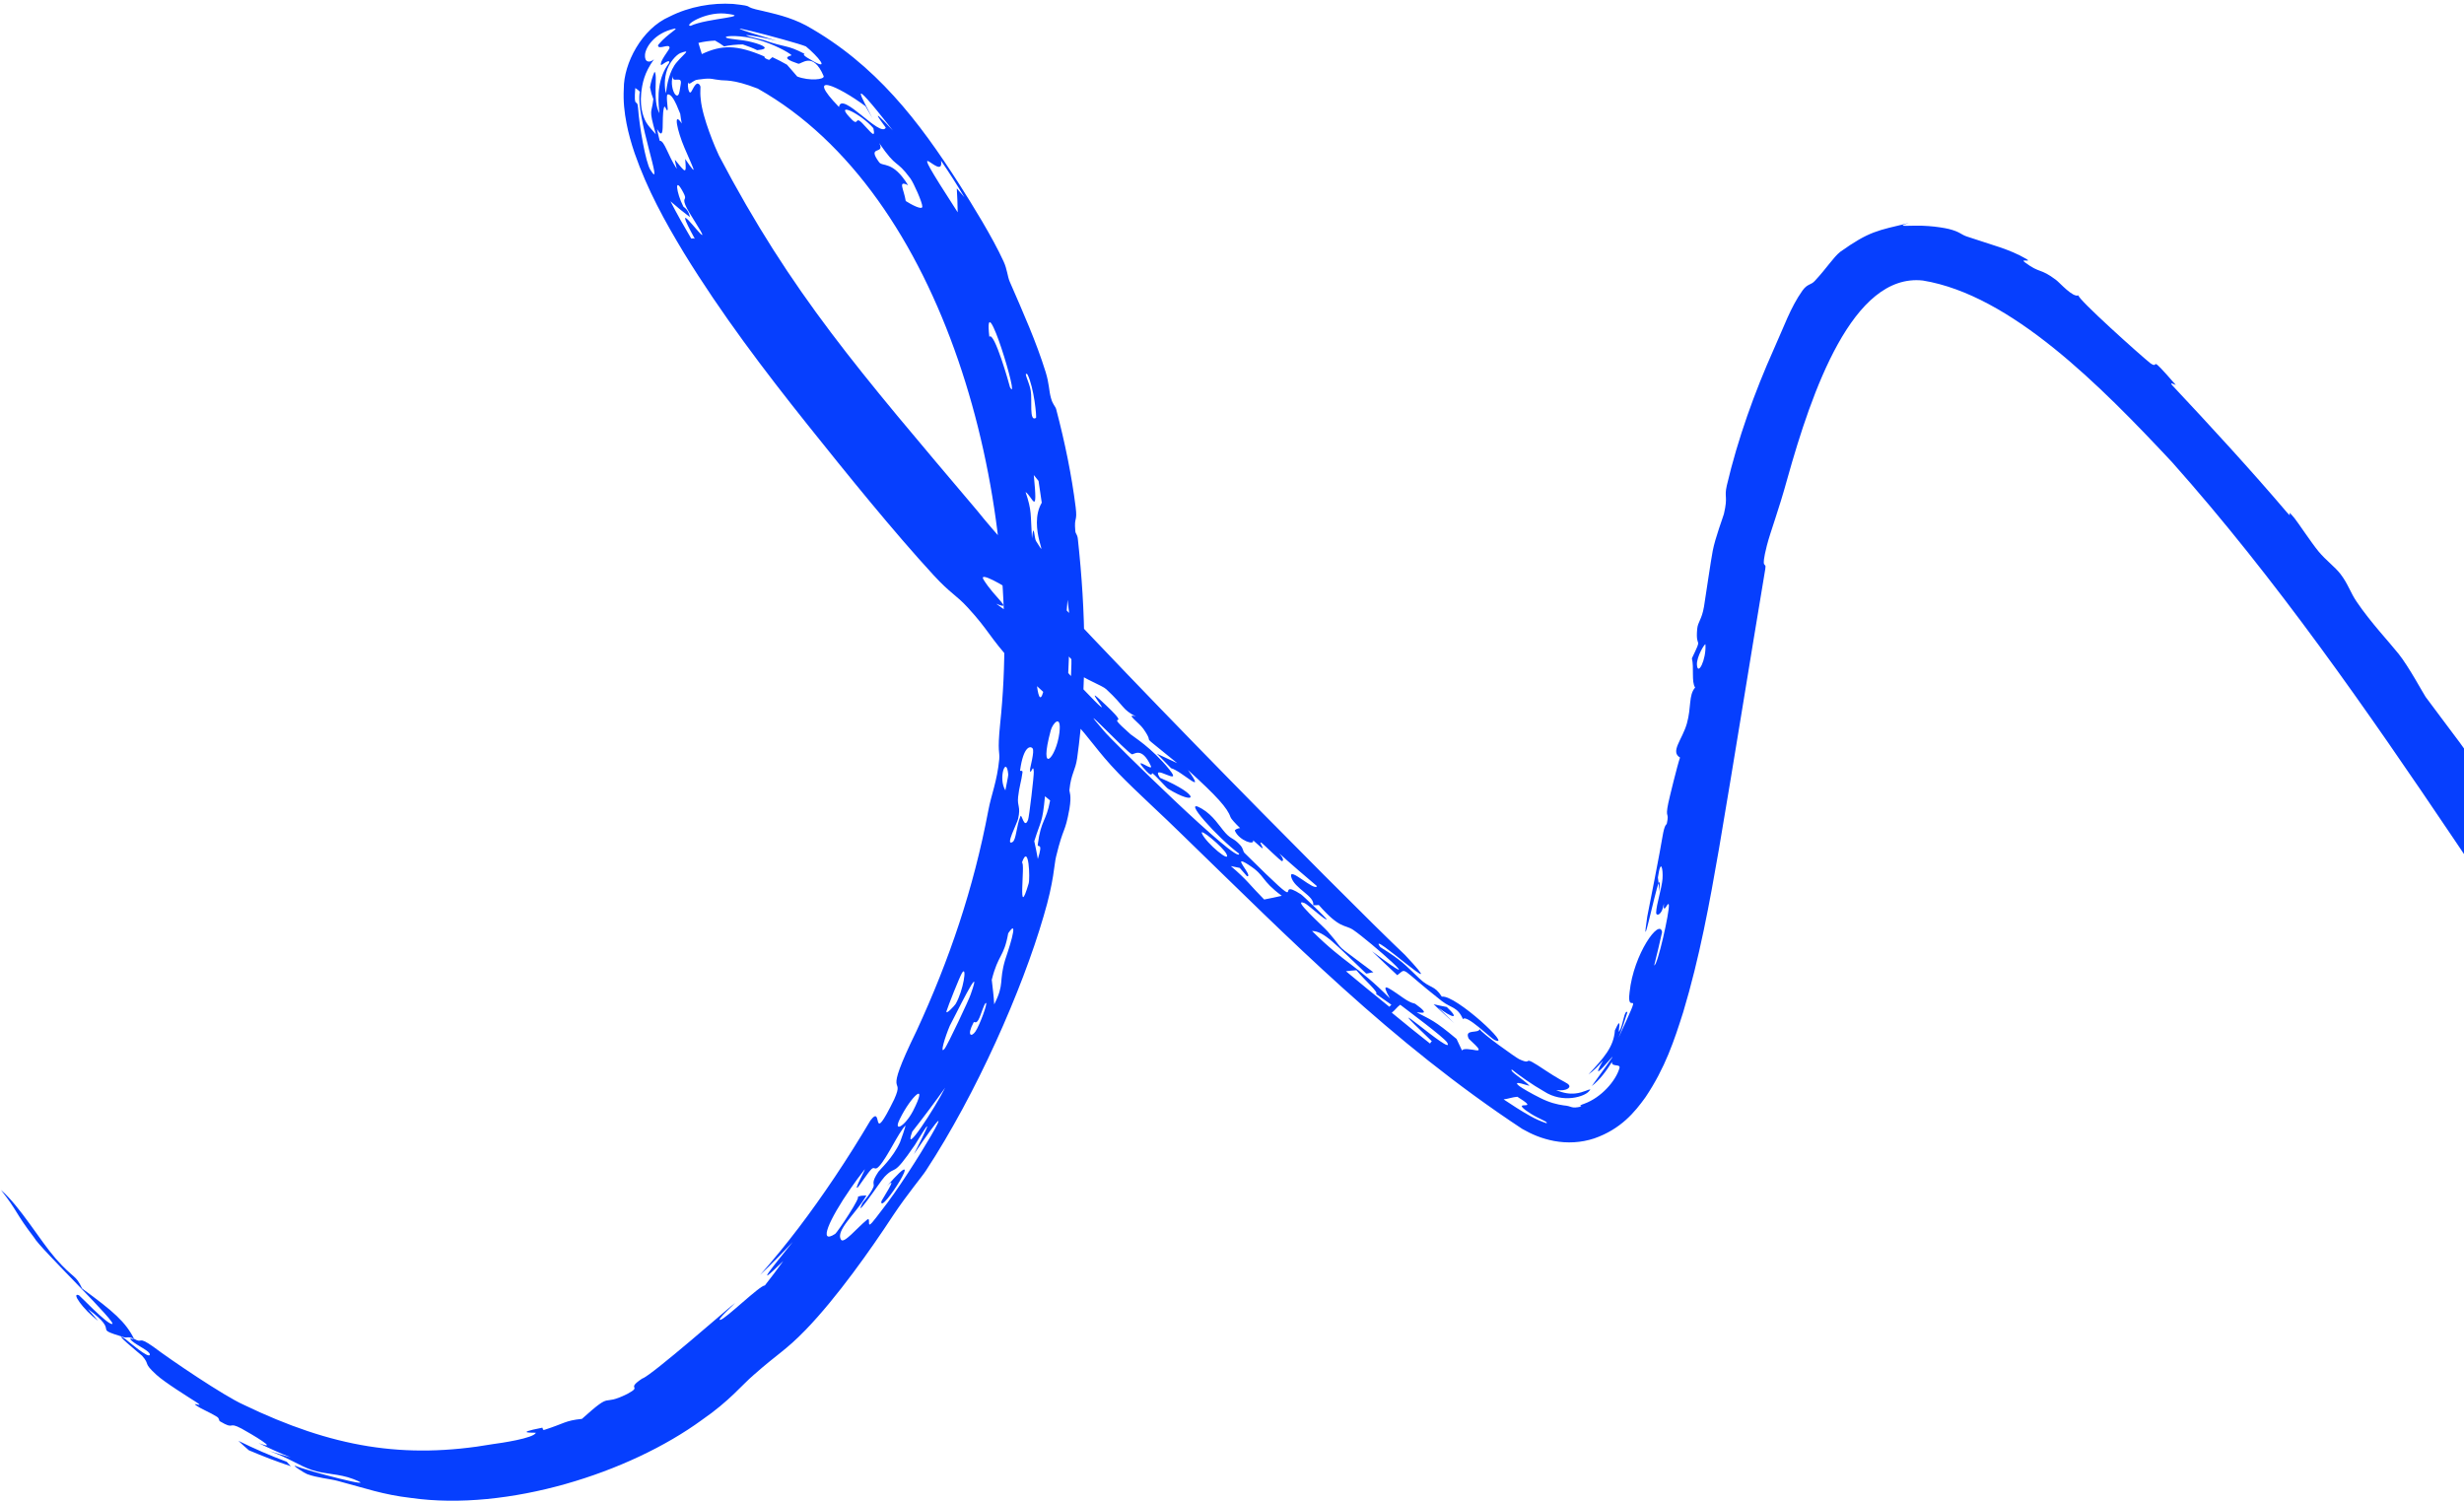 <svg width="617" height="376" viewBox="0 0 617 376" fill="none" xmlns="http://www.w3.org/2000/svg">
<path d="M189.759 22.191C236.543 48.561 256.522 124.084 250.445 181.244C249.702 188.579 250.389 188.086 250.215 190.146C249.668 195.724 248.212 199.003 247.482 202.954C243.785 222.484 237.76 240.296 229.525 258.115C220.603 276.424 226.841 268.744 223.921 275.271C217.737 287.915 221.334 276.162 217.964 280.569C215.167 285.296 212.195 290.028 209.008 294.788C203.138 303.539 197.136 311.544 190.328 319.26C193.153 316.582 195.853 313.857 198.498 311.016C194.335 316.241 187.762 324.061 196.137 315.771C194.636 317.83 193.142 319.866 191.513 321.911C190.375 321.759 181.604 330.379 180.371 330.508C179.16 330.809 184.157 326.325 184.091 326.268C183.613 326.489 162.92 344.694 160.82 345.205C156.471 348.088 161.052 346.884 157.179 349.012C150.157 352.527 153.916 347.932 145.719 355.308C141.468 355.741 141.347 356.459 136.36 358.041C135.706 358.238 136.036 357.461 135.744 357.526C128.039 359.025 134.165 358.714 134.174 358.78C133.738 360.155 125.273 361.39 123.464 361.622C101.177 365.504 83.171 362.444 60.98 351.755C56.067 349.566 42.56 340.406 38.425 337.269C34.246 334.316 35.926 336.62 33.567 335.26C31.441 331.028 28.41 328.385 20.549 322.654C18.946 319.088 18.476 320.336 13.903 315.113C10.105 310.786 5.041 302.145 0.237 297.976C4.638 303.582 3.623 303.47 8.576 309.951C9.863 312.465 30.265 332.12 28.002 331.546C26.632 331.45 20.077 324.528 19.779 324.36C17.688 323.468 20.763 327.88 24.567 330.76C23.808 329.87 22.848 328.78 22.034 327.807C30.574 334.081 22.58 332.267 30.928 334.836C31.957 335.134 31.934 334.558 33.477 335.225C33.623 335.578 31.786 334.69 33.072 335.825C34.388 336.991 37.557 338.318 37.513 339.188C37.462 340.512 31.937 335.719 31.505 335.401C31.505 335.392 31.505 335.383 31.504 335.375C27.393 332.763 35.214 339.177 35.59 339.509C37.702 341.918 35.652 341.061 39.193 344.289C41.205 346.146 47.104 349.809 49.254 351.185C51.38 352.588 47.727 350.969 49.139 351.949C50.555 352.932 52.601 353.684 54.301 354.767C55.029 355.233 54.723 355.702 55.082 355.92C58.958 358.229 56.882 355.833 60.476 357.733C62.761 358.996 70.516 363.532 64.748 361.36C67.406 362.676 70.055 363.854 72.803 364.97C70.992 364.475 69.154 363.866 67.395 363.338C72.646 365.23 74.726 366.934 78.076 368.1C81.445 369.241 84.782 368.974 88.444 370.372C96.322 373.415 76.294 368.156 73.972 367.071C72.997 366.82 76.326 368.939 76.897 369.135C79.38 370.069 82.566 370.307 84.528 370.834C91.567 372.694 95.876 374.29 102.925 375.107C127.086 378.546 157.56 368.886 175.755 355.581C182.76 350.747 185.786 346.814 188.691 344.338C195.086 338.693 196.592 338.307 201.729 333.027C209.59 324.904 218.153 312.718 223.385 304.741C223.476 304.603 223.566 304.468 223.656 304.334C227.246 298.952 230.96 294.551 231.844 293.166C244.492 273.877 255.969 247.893 261.334 229.396C263.965 220.631 263.956 216.375 264.45 214.5C266.352 206.674 266.638 208.933 267.788 202.576C268.385 199.064 267.737 198.293 267.79 197.823C268.207 193.69 269.272 193.022 269.728 189.84C272.29 171.37 271.887 153.272 269.903 134.991C269.756 133.667 269.338 133.819 269.264 132.953C268.929 129.228 269.82 130.863 269.351 126.999C268.346 119.012 266.674 110.834 264.476 102.484C264.258 101.665 263.633 101.43 263.138 99.573C262.643 97.74 262.739 96.098 261.837 93.174C259.478 85.585 256.241 78.356 252.839 70.518C252.278 69.228 252.213 67.423 251.308 65.479C248.521 59.367 243.337 51.045 240.263 46.218C230.127 30.365 219.251 16.098 201.89 6.4C197.712 4.171 193.505 3.367 190.93 2.726C185.23 1.54 189.793 1.653 183.558 0.982C178.381 0.655 172.657 1.621 167.658 4.156C160.654 7.198 156.164 15.941 156.202 22.223C156.04 25.402 156.344 28.075 156.892 30.939C157.37 33.377 158.056 35.846 158.917 38.374C162.116 47.553 166.507 55.468 171.255 63.33C180.651 78.64 191.321 92.706 202.357 106.528C212.026 118.627 223.793 133.194 233.848 144.11C238.058 148.679 239.394 148.939 242.342 152.151C247.617 157.874 247.827 159.619 253.371 165.669C257.804 170.494 263.752 175.218 268.438 180.13C273.156 185.069 274.632 188.006 280.064 193.639C284.572 198.31 291.259 204.288 296.257 209.247C323.061 235.237 348.151 260.885 381.174 282.693C383.643 284.09 386.013 285.11 389.135 285.716C392.416 286.335 395.906 286.169 399.211 285.075C405.91 282.731 409.353 278.485 412.028 274.777C417.01 267.354 419.246 260.51 421.487 253.446C425.596 239.76 428.081 226.159 430.434 212.609C434.291 190.006 438.219 165.272 442.04 142.469C442.405 140.329 440.747 143.345 442.431 136.624C443.366 132.999 445.275 128.174 447.557 119.883C453.678 98.047 463.882 68.312 481.503 70.249C503.563 73.871 525.883 96.485 543.886 115.723C596.09 174.356 634.922 247.101 678.719 300.614C680.81 303.192 682.007 300.442 681.589 298.377C680.223 297.032 678.831 295.829 677.322 294.384C678.634 290.683 678.267 291.56 673.231 283.774C670.177 279.084 673.614 282.234 672.36 279.475C670.707 275.802 662.292 259.519 662.451 263.569C662.142 262.423 661.862 261.353 661.552 260.226C654.71 248.828 648.096 237.717 641.35 226.556C640.19 224.635 640.656 224.199 639.443 222.209C636.173 216.846 633.069 213.009 629.472 207.662C627.522 204.772 627.848 203.959 625.189 200.218C622.529 196.491 621.795 197.145 619.06 191.427C622.426 194.026 611.183 179.754 607.391 174.52C606.851 173.759 603.175 166.909 600.609 163.715C598.06 160.525 593.703 155.95 590.15 150.726C588.46 148.246 588.02 146.286 586.068 143.737C584.7 141.953 582.404 140.302 580.573 138.083C578.75 135.862 575.333 130.71 574.588 129.805C571.988 126.613 574.477 130.446 572.657 128.304C563.893 117.975 553.223 106.377 544.021 96.57C542.891 95.365 544.949 96.543 544.811 96.374C537.49 87.947 541.054 92.703 538.503 90.986C536.233 89.221 520.035 74.688 520.464 73.958C519.061 74.591 515.793 70.796 514.804 70.064C510.791 67.058 510.889 68.557 507.085 65.724C505.579 64.646 509.057 65.828 507.362 64.816C503.098 62.337 498.798 61.365 492.584 59.248C491.031 58.76 490.818 58.027 487.94 57.325C486.958 57.094 484.929 56.75 482.909 56.611C478.429 56.245 474.05 57.08 477.992 55.847C470.164 57.738 468.134 57.851 460.798 63.068C459.036 64.489 457.492 67.064 454.449 70.331C453.429 71.452 452.637 70.984 451.35 72.756C448.33 77.021 446.782 81.667 444.165 87.453C439.355 98.215 435.156 109.866 432.411 121.549C431.688 124.689 432.751 124.104 431.675 128.702C431.505 129.394 429.479 134.736 428.877 137.935C428.48 139.891 427.019 149.877 426.689 151.913C426.121 155.243 425.158 155.659 424.986 157.506C424.5 162.842 426.534 158.862 423.658 164.863C424.243 167.111 423.495 170.779 424.471 172.165C422.801 174.072 423.557 177.091 422.407 181.167C421.26 185.225 418.159 188.233 420.688 189.7C420.028 191.58 418.036 199.743 417.745 201.128C416.908 205.188 418.042 203.136 417.393 206.182C417.277 206.728 416.871 206.075 416.282 209.593C415.947 211.9 412.707 228.499 412.476 229.553C410.777 240.898 414.377 223.437 415.319 221.153C415.26 220.692 415.2 220.233 415.149 219.74C415.895 214.613 416.485 217.737 416.302 220.086C416.12 222.442 414.759 226.49 414.71 228.53C414.695 229.513 416.197 229.247 416.643 226.288C416.411 229.503 417.753 225.325 417.892 226.646C418.1 228.165 415.058 241.924 414.224 241.734C414.831 239.286 415.669 235.902 416.197 233.411C415.597 229.783 409.047 238.913 408.063 248.425C407.167 255.248 412.075 245.198 405.292 259.858C406.235 257.554 406.854 255.538 407.528 253.429C406.638 252.932 406.564 256.498 405.468 258.275C404.984 259.082 406.428 253.509 404.378 258.009C404.108 262.152 401.584 264.948 397.756 269.04C398.942 268.253 400.299 266.897 401.42 265.574C395.886 275.214 411.35 254.377 398.595 271.965C399.644 271.15 400.494 270.25 401.326 269.225C401.744 268.707 402.159 268.148 402.573 267.549C402.955 266.997 403.293 266.482 403.654 265.906C403.432 267.307 405.862 266.272 405.521 267.482C404.593 270.715 400.924 274.864 396.722 276.384C394.866 277.007 396.125 277.041 395.977 277.097C393.229 277.709 393.821 276.984 391.508 276.798C389.99 276.581 388.014 276.141 385.633 274.916C383.556 273.902 381.099 272.46 380.518 272.024C379.337 271.122 379.944 271.114 380.815 271.296C381.751 271.523 383.094 272.003 382.967 271.866C382.605 271.459 382.052 271.001 381.489 270.564C381.011 270.185 380.479 269.8 379.993 269.435C379.022 268.706 378.241 268.06 378.556 267.813C379.57 268.616 380.713 269.472 382.067 270.409C383.612 271.474 385.175 272.469 386.578 273.267C391.414 276.453 396.916 274.547 397.892 273.254C398.468 272.695 398.288 272.667 397.111 273.141C395.835 273.588 393.456 274.606 389.664 272.964C392.389 273.306 393.265 272.303 392.931 271.799C392.78 271.51 392.408 271.261 391.74 270.909C391.11 270.551 390.321 270.173 388.878 269.256C388.376 268.93 387.797 268.56 387.128 268.133C380.231 263.504 384.44 267.088 380.433 265.243C379.752 264.964 370.612 258.483 370.547 257.688C370.14 258.935 366.642 257.546 367.749 260.045C367.837 260.233 368.746 260.988 369.452 261.708C370.22 262.476 370.701 263.145 369.712 263.024C368.651 262.85 366.243 262.371 366.113 263.097C365.661 262.163 365.202 261.146 364.734 260.165C359.121 255.462 358.356 255.415 354.765 253.514C355.128 253.357 358.849 254.555 354.353 251.354C354.149 251.215 353.485 251.355 351.329 249.861C346.867 246.728 345.834 246.034 348.039 250.008C339.781 241.667 336.88 241.398 328.534 233.132C331.587 233.187 334.369 236.451 342.105 243.8C342.765 243.744 343.231 243.524 343.908 243.477C332.639 234.945 337.752 239.325 332.487 233.276C331.232 231.835 323.124 224.711 326.689 226.157C327.544 226.521 332.393 231.01 332.166 230.12C332.157 229.992 326.297 224.277 325.762 223.949C318.266 219.129 328.99 230.784 311.651 213.61C311.179 213.136 311.413 212.552 310.52 211.586C308.839 209.767 308.346 210.233 306.85 208.576C305.318 206.883 303.835 204.183 300.866 202.464C295.467 199.339 305.032 209.917 310.273 213.764C310.632 217.097 278.025 185.159 276.334 182.927C268.224 173.581 282.294 188.559 283.441 188.879C283.919 189.025 285.877 186.777 288.187 191.819C288.871 193.314 283.784 189.297 286.278 192.237C288.773 195.174 288.315 193.475 288.555 193.629C289.379 194.155 292.031 197.243 292.491 197.52C299.64 201.904 301.045 199.308 290.465 194.772C287.82 190.803 296.498 197.273 292.835 192.731C288.381 187.203 283.756 184.453 283.101 183.879C275.109 176.798 285.142 184.19 275.563 175.306C270.254 170.35 282.185 184.019 270.739 172.042C261.206 161.964 266.901 166.884 267.335 165.075C267.436 164.649 262.521 158.849 269.544 166.433C269.45 166.927 269.443 167.698 269.625 168.432C271.598 170.057 276.003 171.662 276.986 172.569C281.824 177.047 280.85 177.56 284.454 179.438C281.541 178.433 285.283 181.056 286.26 182.451C289.917 187.633 283.84 182.133 294.778 191.103C293.028 190.271 291.407 189.546 289.693 188.737C290.877 189.951 292.06 191.161 293.24 192.364C295.999 193.117 302.293 199.562 297.488 192.832C304.768 199.445 307.364 202.352 308.12 204.618C308.272 205.056 309.286 206.152 310.526 207.371C310.075 207.366 309.109 207.762 309.226 208.037C310.287 210.488 314.239 211.795 313.779 210.418C314.672 211.225 315.385 211.85 315.639 212.068C317.246 213.45 314.659 210.144 316.049 211.175C316.493 211.507 320.771 215.735 321.048 215.648C322.645 214.93 314.703 209.138 329.778 221.907C329.138 223.311 322.663 216.846 323.325 219.576C324.054 222.537 329.319 224.369 328.828 226.686C329.371 226.73 329.699 226.652 330.229 226.62C335.623 232.765 336.7 231.417 338.857 232.862C342.938 235.618 359.353 250.085 343.556 238.197C345.545 240.157 347.782 242.21 349.882 244.204C352.431 242.349 350.083 242.065 361.048 250.686C363.412 252.517 364.942 252.042 366.345 255.231C367.077 253.84 373.267 259.963 374.2 260.401C379.186 262.761 364.471 249.012 361.038 249.576C359.178 246.615 358.134 247.594 355.465 245.069C351.657 241.441 351.064 240.564 345.633 237.174C341.796 231.906 364.759 252.929 351.818 239.132C337.977 226.092 260.65 148.003 244.715 127.896C215.001 92.759 198.229 73.592 180.037 38.97C179.22 37.269 175.894 29.567 175.472 24.881C175.342 23.812 175.354 22.883 175.382 22.396C175.407 21.905 175.415 21.708 175.362 21.566C175.245 21.317 175.13 20.984 174.636 20.916C174.564 20.914 174.399 20.974 174.163 21.224C173.919 21.491 173.648 21.928 173.397 22.432C173.146 22.917 172.921 23.347 172.679 23.104C172.453 22.888 172.154 21.922 172.287 20.607C172.471 21.276 172.958 20.794 173.383 20.518C173.806 20.225 174.212 20.054 174.305 20.026C174.676 19.939 175.071 19.886 175.501 19.849C178.158 19.434 178.764 19.948 180.087 20.023C181.474 20.302 183.26 19.661 189.759 22.191ZM239.808 53.164C224.872 30.042 236.598 46.52 235.638 40.236C237.649 43.159 239.625 46.254 241.477 49.372C240.873 48.667 240.229 47.911 239.59 47.18C239.588 47.177 239.586 47.173 239.584 47.17C239.729 49.231 239.774 51.184 239.808 53.164ZM59.697 360.803C60.532 361.59 61.367 362.365 62.315 363.168C65.759 364.64 69.248 365.975 72.811 367.164C72.469 366.794 72.146 366.426 71.81 366.053C67.675 364.507 63.642 362.762 59.697 360.803ZM312.721 216.609C316.962 219.323 315.585 220.347 320.964 224.322C319.522 224.676 318.029 224.944 316.556 225.25C312.94 221.608 312.388 220.438 308.211 216.882C308.951 217.037 309.703 217.198 310.432 217.337C311.035 218.028 311.671 218.766 312.257 219.425C314.045 219.584 307.816 213.438 312.711 216.595C312.714 216.599 312.718 216.604 312.721 216.609ZM350.625 251.602C352.893 253.361 361.351 259.596 362.349 261.026C364.988 265.533 342.404 245.312 358.55 260.757C358.311 260.878 358.243 261.132 358.09 261.319C354.964 258.872 351.705 256.235 348.511 253.594C349.301 253 349.812 252.183 350.625 251.602ZM160.221 22.968C159.014 28.876 166.498 48.5 162.869 42.543C161.679 40.792 160.043 31.306 159.772 27.027C159.569 24.371 158.651 27.594 159.075 22.041C159.438 22.332 159.849 22.519 160.218 22.984C160.219 22.979 160.22 22.973 160.221 22.968ZM167.506 15.821C164.807 19.383 164.58 23.914 165.126 28.35C163.311 25.198 164.788 18.708 163.896 17.977C163.371 19.185 163.003 20.467 162.767 21.852C162.869 22.395 162.992 22.952 163.134 23.465C163.278 23.92 163.435 24.37 163.604 24.819C163.208 28.629 162.319 26.895 164.232 33.639C162.612 31.704 161.577 30.97 160.869 28.255C160.549 26.977 160.363 25.391 160.559 23.363C160.823 20.937 161.298 18.24 163.76 14.858C162.565 15.869 161.372 15.553 161.512 13.711C161.63 11.973 163.726 8.331 168.861 7.178C169.018 7.144 169.115 7.14 169.16 7.161C169.183 7.174 169.193 7.193 169.189 7.219C169.133 7.461 167.844 8.291 166.761 9.259C165.658 10.212 164.771 11.287 164.773 11.336C164.751 12.702 167.853 10.618 167.645 12.072C167.479 12.579 165.134 15.433 165.51 16.251C165.576 16.423 166.182 15.87 166.744 15.566C167.309 15.253 167.772 15.149 167.506 15.821ZM172.943 6.468C171.103 6.491 176.289 2.982 181.493 3.39C189.06 4.203 177.027 4.513 172.943 6.468ZM59.676 360.791C59.683 360.795 59.69 360.799 59.697 360.803C59.694 360.8 59.691 360.797 59.688 360.794C59.684 360.793 59.68 360.792 59.676 360.791ZM339.662 242.966C341.61 245.367 345.381 248.555 344.568 248.903C345.859 249.818 347.147 250.727 348.407 251.601C348.239 251.774 348.061 251.938 347.895 252.108C344.319 249.236 340.531 246.118 337.034 243.211C337.898 243.12 338.728 242.996 339.662 242.966ZM379.947 274.641C385.294 277.954 380.292 276.066 381.173 277.244C381.512 277.694 382.439 278.336 383.347 278.903C385.484 280.243 387.865 280.99 387.229 281.27C385.82 280.803 384.43 280.173 383.063 279.399C381.086 278.301 378.335 276.537 376.515 275.302C377.748 275.155 378.639 274.752 379.958 274.648C379.954 274.646 379.951 274.643 379.947 274.641ZM267.593 160.652C267.344 156.548 266.607 158.209 267.326 150.198C267.327 150.204 267.327 150.21 267.327 150.215C268.327 157.793 268.812 167.725 267.519 176.143C267.004 170.962 267.907 166.981 267.593 160.652ZM300.978 208.735C300.217 207.088 306.245 212.152 307.086 213.793C308.45 216.466 302.074 211.195 300.978 208.735ZM209.123 308.99C204.812 311.776 207.553 305.462 213.026 297.57C214.098 296.023 215.258 294.443 216.477 292.896C217.142 292.082 213.331 298.856 214.944 297.18C215.117 297.009 217.456 293.454 218.255 292.734C219.064 292.014 219.01 293.293 220.177 292.004C222.25 289.73 224.992 283.585 226.704 281.88C226.942 281.656 225.475 285.812 225.374 286.026C223.599 289.959 220.335 292.862 219.962 293.416C218.021 296.289 219.041 296.351 218.725 297.204C218.36 298.173 217.486 299.365 216.823 300.198C216.381 300.755 216.037 301.15 215.999 301.225C214.826 303.543 215.787 302.446 217.246 300.491C218.827 298.38 220.901 295.295 221.506 294.674C224.609 291.457 223.189 295.362 229.114 286.676C229.698 285.817 235.847 275.331 228.861 289.009C243.539 267.419 228.302 293.599 220.85 302.986C219.712 304.508 218.835 305.617 218.396 306.127C216.893 307.859 218.209 304.552 217.092 305.454C214.545 307.531 211.298 311.561 210.592 310.432C209.197 308.207 213.988 304.16 216.564 300.019C216.704 299.796 216.837 299.574 216.96 299.353C216.523 299.409 216.149 299.379 215.719 299.434C215.408 299.476 215.067 299.561 214.652 299.752C216.102 299.06 209.51 308.843 209.127 308.993C209.125 308.992 209.124 308.991 209.123 308.99ZM248.342 245.357C249.979 238.864 251.383 239.787 252.461 233.711C255.557 229.066 252.114 239.123 251.701 240.343C250.046 245.895 251.625 246.266 248.954 251.512C248.845 249.29 248.557 247.428 248.342 245.357ZM222.068 297.067C225.251 293.771 220.781 300.487 220.696 300.851C220.207 304.784 233.113 284.39 222.068 297.067ZM171.107 48.218C172.216 50.259 170.823 49.304 171.593 51.271C172.287 53.162 176.288 58.704 175.823 58.85C175.238 58.927 167.844 48.576 173.98 59.792C173.513 59.553 173.41 59.788 173.084 59.732C171.209 56.573 169.647 53.816 167.887 50.404C169.522 51.838 171.23 53.219 172.763 54.37C172.393 52.396 171.189 51.869 171.117 51.737C171.118 51.737 171.119 51.737 171.119 51.736C169.34 48.281 168.754 43.719 171.107 48.218ZM259.41 104.651C257.64 105.773 258.503 100.111 258.1 97.844C257.73 95.609 256.128 92.911 257.285 93.758C258.946 97.061 259.632 104.533 259.407 104.652C259.408 104.652 259.409 104.652 259.41 104.651ZM258.99 210.651C260.663 205.257 261.013 206.274 261.669 199.395C262.097 199.743 262.536 200.095 262.956 200.445C261.962 205.846 260.693 205.138 259.867 211.46C259.717 212.501 261.338 210.562 259.882 215.099C259.63 213.611 259.304 212.104 258.99 210.651ZM265.29 183.443C264.483 189.983 259.993 194.444 263.117 182.9C263.556 181.185 265.829 178.579 265.29 183.443ZM191.292 10.05C180.227 7.421 193.061 9.566 195.869 10.625C169.941 2.874 199.129 10.451 201.802 11.626C204.575 13.877 208.454 18.27 202.886 14.89C200.402 13.501 201.587 13.562 201.441 13.467C196.921 11.114 196.966 12.059 191.292 10.05ZM243.795 256.036C243.991 255.666 244.345 256.538 245.003 255.374C245.666 254.207 246.396 251.268 246.887 251.155C247.401 251.039 245.334 256.713 244.264 258.294C243.237 259.806 242.013 259.391 243.795 256.036ZM255.895 216.015C257.672 210.885 257.95 220.071 257.579 221.24C254.616 231.306 256.838 215.857 255.895 216.015ZM210.081 26.788C201.317 17.732 209.81 21.456 216.726 26.597C217.302 27.565 217.889 28.57 218.44 29.557C216.108 24.893 211.358 17.108 223.562 32.649C216.287 24.889 221.852 31.873 221.795 31.969C220.486 34.66 210.696 22.601 210.089 26.796C210.087 26.793 210.084 26.791 210.081 26.788ZM236.674 272.372C234.152 277.393 225.954 290.088 228.434 283.382C231.299 279.732 234.031 276.088 236.674 272.372ZM253.534 148.229C257.236 151.141 260.116 154.248 264.002 158.433C259.691 155.437 261.916 157.978 262.915 159.421C264.432 161.607 260.08 156.951 260.018 156.986C259.353 157.772 262.008 160.851 255.706 154.08C257.003 155.995 258.285 157.889 259.598 159.8C254.725 154.688 253.116 153.928 249.46 151.18C253.892 153.027 249.056 149.658 246.296 145.158C244.92 142.914 251.648 146.758 253.545 148.242C253.542 148.238 253.538 148.233 253.534 148.229ZM199.632 19.163C198.718 18.161 197.948 17.147 197.061 16.201C195.941 15.553 194.645 14.882 193.413 14.316C193.134 14.543 192.877 14.796 192.584 15.007C190.947 14.452 191.731 14.296 191.267 14.075C191.266 14.076 191.266 14.078 191.265 14.08C184.411 11.161 180.715 11.222 175.744 13.54C175.457 12.608 175.17 11.676 174.883 10.744C176.265 10.416 177.659 10.227 179.063 10.168C179.855 10.61 180.63 11.093 181.32 11.61C182.793 11.303 184.363 11.143 186.004 11.13C187.178 11.517 188.589 12.066 189.593 12.564C193.06 12.283 191.23 11.326 188.382 10.574C185.667 9.808 181.781 9.835 181.763 9.308C181.656 8.931 185.666 8.769 189.552 9.884C193.545 10.927 197.455 13.107 198.19 13.796C198.413 14.023 194.712 14.248 199.87 15.947C200.599 16.239 203.525 12.642 206.24 19.044C206.586 19.952 202.665 20.32 199.632 19.163ZM170.715 30.917C168.478 27.572 169.566 32.736 171.399 37.015C173.264 41.475 175.319 45.321 171.569 39.802C171.947 43.871 171.654 43.239 169.051 40.055C168.813 39.768 169.561 42.424 169.438 42.236C167.275 38.967 166.358 35.143 165.201 35.259C164.937 34.236 164.718 33.295 164.525 32.319C166.682 35.956 165.552 29.701 166.242 27.019C166.508 25.863 166.978 28.387 167.207 27.402C167.225 26.995 166.744 23.726 167.183 23.657C168.074 23.459 169.031 25.136 170.331 28.483C170.332 28.483 170.333 28.483 170.333 28.483C170.431 29.262 170.547 30.061 170.715 30.917ZM256.803 123.204C258.539 124.313 259.96 129.913 258.865 118.964C259.263 119.442 259.661 119.941 260.056 120.427C260.351 122.272 260.613 124.052 260.863 125.891C257.216 132.034 263.279 141.574 259.41 135.455C258.989 134.773 258.875 130.403 258.416 134.786C258.414 134.78 258.413 134.775 258.411 134.769C258.009 128.778 258.431 127.972 256.803 123.204ZM247.738 84.349C246.126 70.19 255.701 101.899 252.907 96.96C252.809 96.478 248.943 82.752 247.738 84.349ZM255.436 192.912C256.263 186.888 257.993 186.716 258.562 187.4C259.128 188.088 257.912 192.214 257.92 192.773C257.981 194.599 258.76 190.859 258.864 193.237C258.96 194.02 257.67 204.828 257.442 205.26C256.475 207.858 255.857 203.647 255.535 204.383C254.506 206.75 254.481 210.299 253.554 210.851C251.596 212.03 254.711 206.131 254.933 205.071C255.657 201.884 254.68 202.007 254.941 199.573C255.196 197.11 255.771 195.581 256.035 193.438C256.122 192.727 255.395 193.219 255.436 192.912ZM261.28 173.104C259.57 179.473 259.021 163.663 259.213 161.904C260.213 156.476 262.222 169.929 261.28 173.104ZM170.347 13.301C173.282 12.214 171.278 13.459 169.537 15.505C167.636 17.603 166.948 21.349 166.777 23.361C166.595 22.969 166.185 20.597 166.821 18.223C167.425 15.709 169.379 13.703 170.347 13.301ZM212.616 29.216C209.092 25.393 215.612 28.501 218.7 32.104C219.315 34.987 218.028 33.019 215.9 30.825C213.825 28.736 215.335 32.321 212.616 29.216ZM237.837 256.865C238.445 255.86 246.679 238.86 243.043 249.063C242.837 249.882 237.212 261.893 236.511 262.634C235.229 264.246 236.678 259.581 237.837 256.865ZM226.803 50.339C226.344 47.359 224.691 45.039 227.391 46.391C227.394 46.394 227.396 46.397 227.398 46.4C223.572 40.105 220.968 41.85 220.115 40.598C216.902 36.225 221.778 38.895 220.148 35.804C224.694 42.496 224.265 39.674 227.953 44.672C228.788 45.796 230.994 50.758 230.957 51.752C230.924 52.705 228.104 51.181 226.803 50.339ZM225.32 280.218C228.116 274.483 232.619 270.368 228.614 278.22C226.598 282.064 223.57 283.734 225.32 280.218ZM362.28 252.167C361.217 251.971 360.123 251.743 358.985 251.472C360.749 253.112 362.25 254.523 364.163 256.246C362.71 254.85 361.501 253.641 360.172 252.321C363.596 254.923 365.743 255.432 362.288 252.174C362.285 252.171 362.283 252.169 362.28 252.167ZM424.925 166.506C424.774 164.459 427.025 160.877 427.056 161.391C427.277 165.241 425.133 169.344 424.925 166.506ZM170.435 21.248C170.243 22.407 170.124 23.343 169.905 23.694C169.691 24.046 169.387 23.996 169.074 23.648C168.439 22.868 167.894 20.704 168.492 19.038C168.329 20.186 169.067 19.935 169.642 19.934C170.251 19.912 170.677 20.002 170.435 21.248ZM415.319 221.153C415.406 221.84 415.492 222.53 415.563 223.288C415.718 220.976 415.593 220.531 415.319 221.153ZM237.007 253.22C237.324 252.112 240.33 244.513 240.917 243.59C242.224 241.657 241.232 248.075 239.297 251.405C239.092 251.776 236.735 254.32 237.014 253.204C237.012 253.209 237.01 253.215 237.007 253.22ZM370.577 257.624C370.552 257.635 370.543 257.658 370.547 257.688C370.555 257.666 370.572 257.649 370.577 257.624ZM520.59 73.909C520.528 73.91 520.483 73.925 520.464 73.958C520.502 73.941 520.556 73.933 520.59 73.909ZM251.749 197.917C249.844 194.828 252.022 188.96 252.475 193.965C252.5 194.246 251.865 197.266 251.749 197.917Z" fill="#063FFE"/>
</svg>
